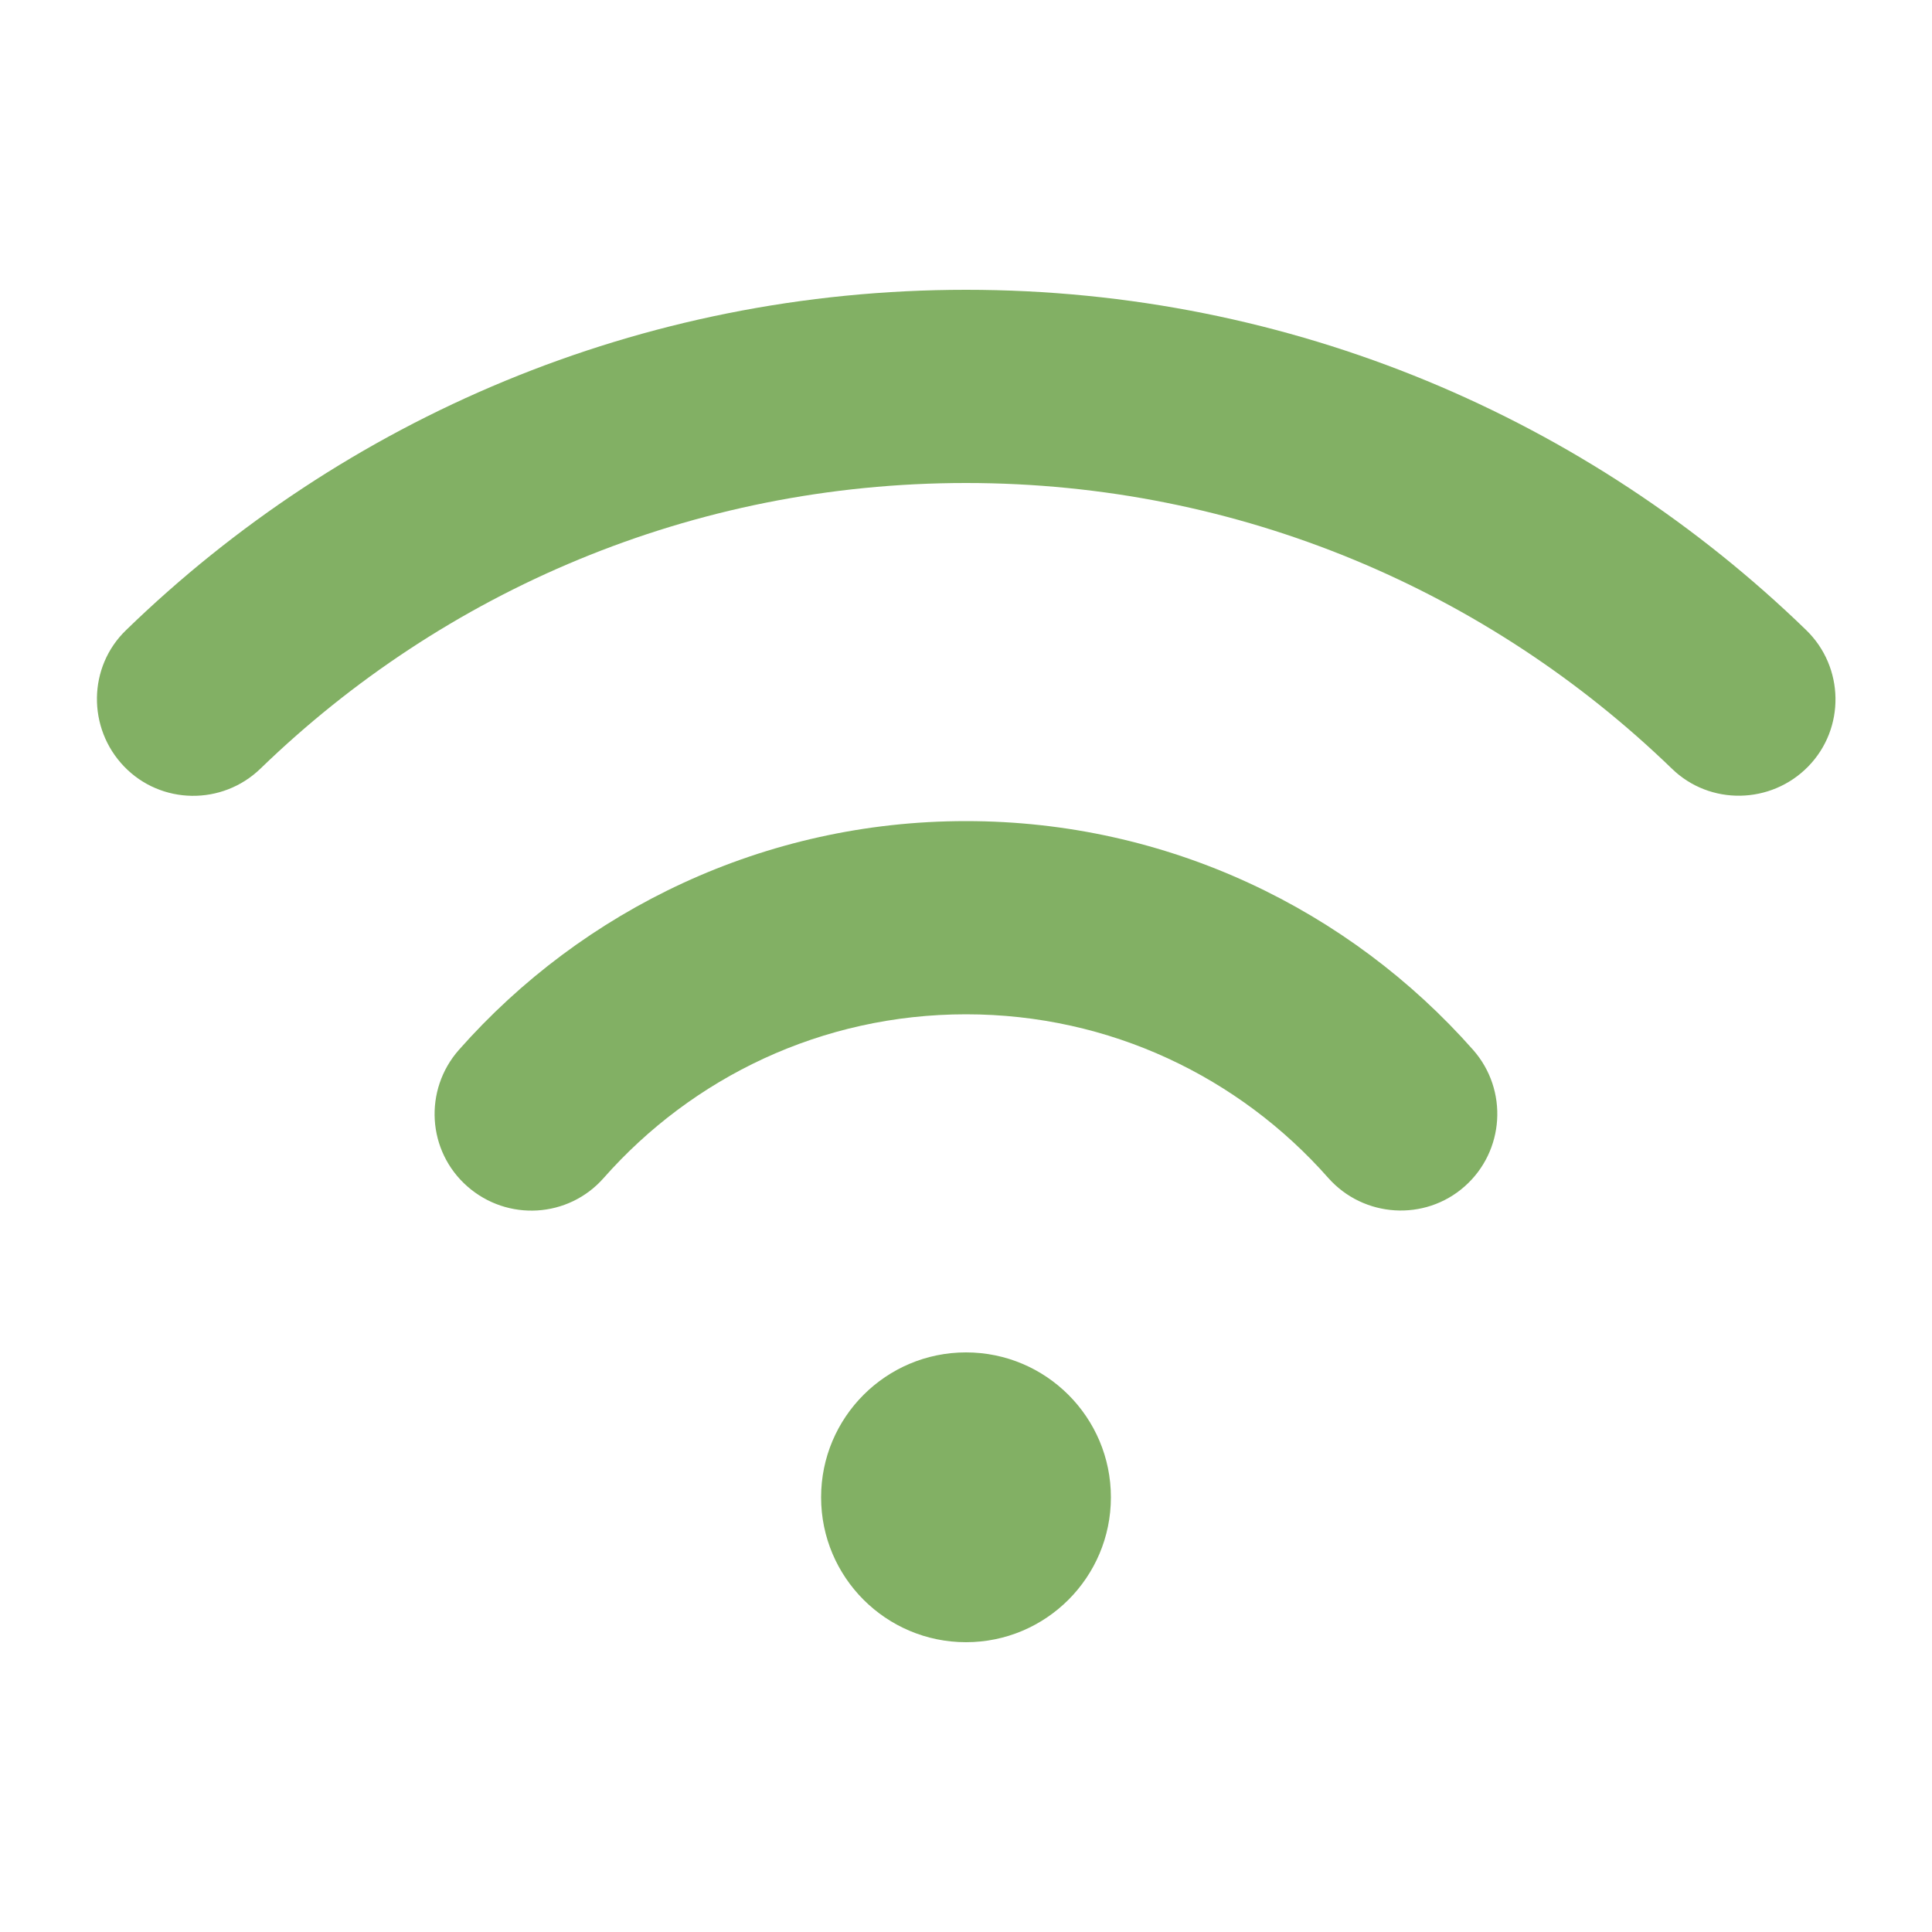 <svg xmlns="http://www.w3.org/2000/svg" viewBox="0 0 640 640"><!--!Font Awesome Free 7.0.0 by @fontawesome - https://fontawesome.com License - https://fontawesome.com/license/free Copyright 2025 Fonticons, Inc.--><path fill="#82b064" d="M320 160C229.1 160 146.8 196 86.3 254.6C73.6 266.9 53.3 266.6 41.1 253.9C28.9 241.2 29.1 220.9 41.8 208.7C113.7 138.9 211.9 96 320 96C428.1 96 526.3 138.9 598.3 208.7C611 221 611.3 241.3 599 253.9C586.7 266.5 566.4 266.9 553.8 254.6C493.2 196 410.9 160 320 160zM272 496C272 469.5 293.5 448 320 448C346.5 448 368 469.5 368 496C368 522.5 346.5 544 320 544C293.5 544 272 522.5 272 496zM200 390.2C188.3 403.5 168.1 404.7 154.8 393C141.5 381.3 140.3 361.1 152 347.8C193 301.4 253.1 272 320 272C386.9 272 447 301.4 488 347.8C499.7 361.1 498.4 381.3 485.2 393C472 404.7 451.7 403.4 440 390.2C410.6 356.9 367.8 336 320 336C272.2 336 229.4 356.9 200 390.2z"/></svg>